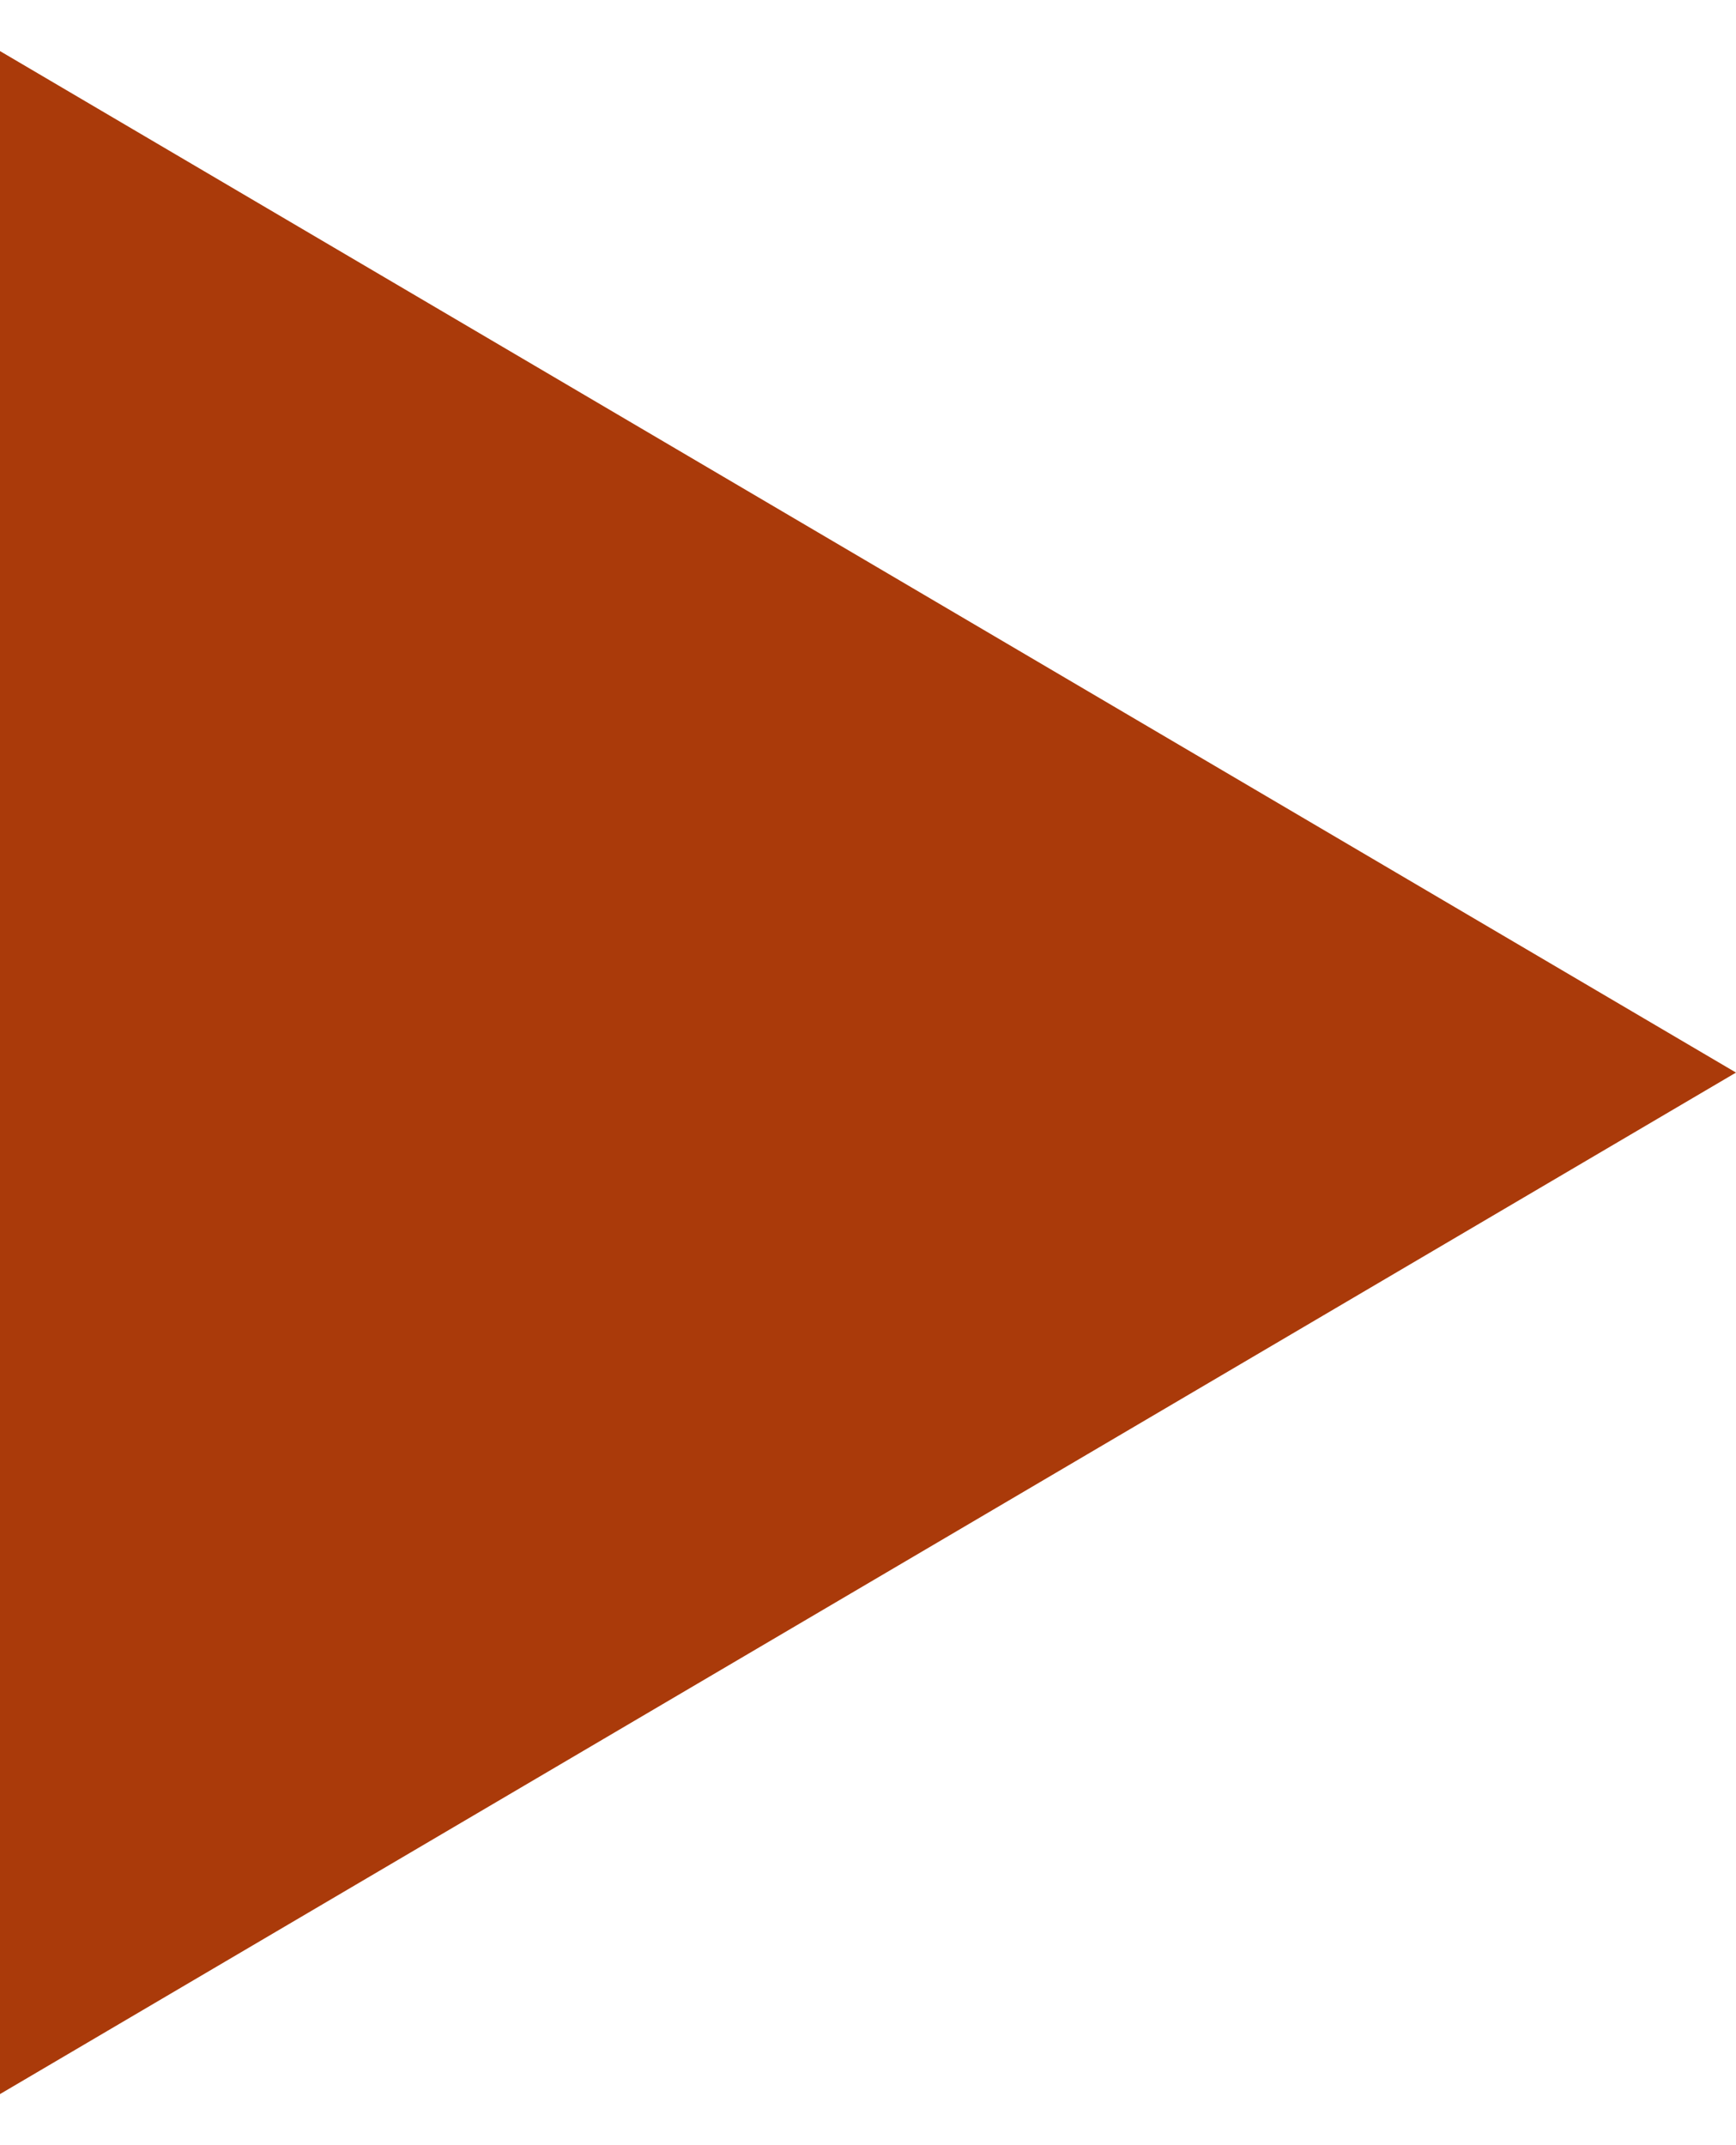 <svg width="17" height="21" viewBox="0 0 17 21" fill="none" xmlns="http://www.w3.org/2000/svg">
                     <path d="M17 10.5L0 20.5L-8.74228e-07 0.5L17 10.5Z" fill="#AA3A0A"></path>
                  </svg>